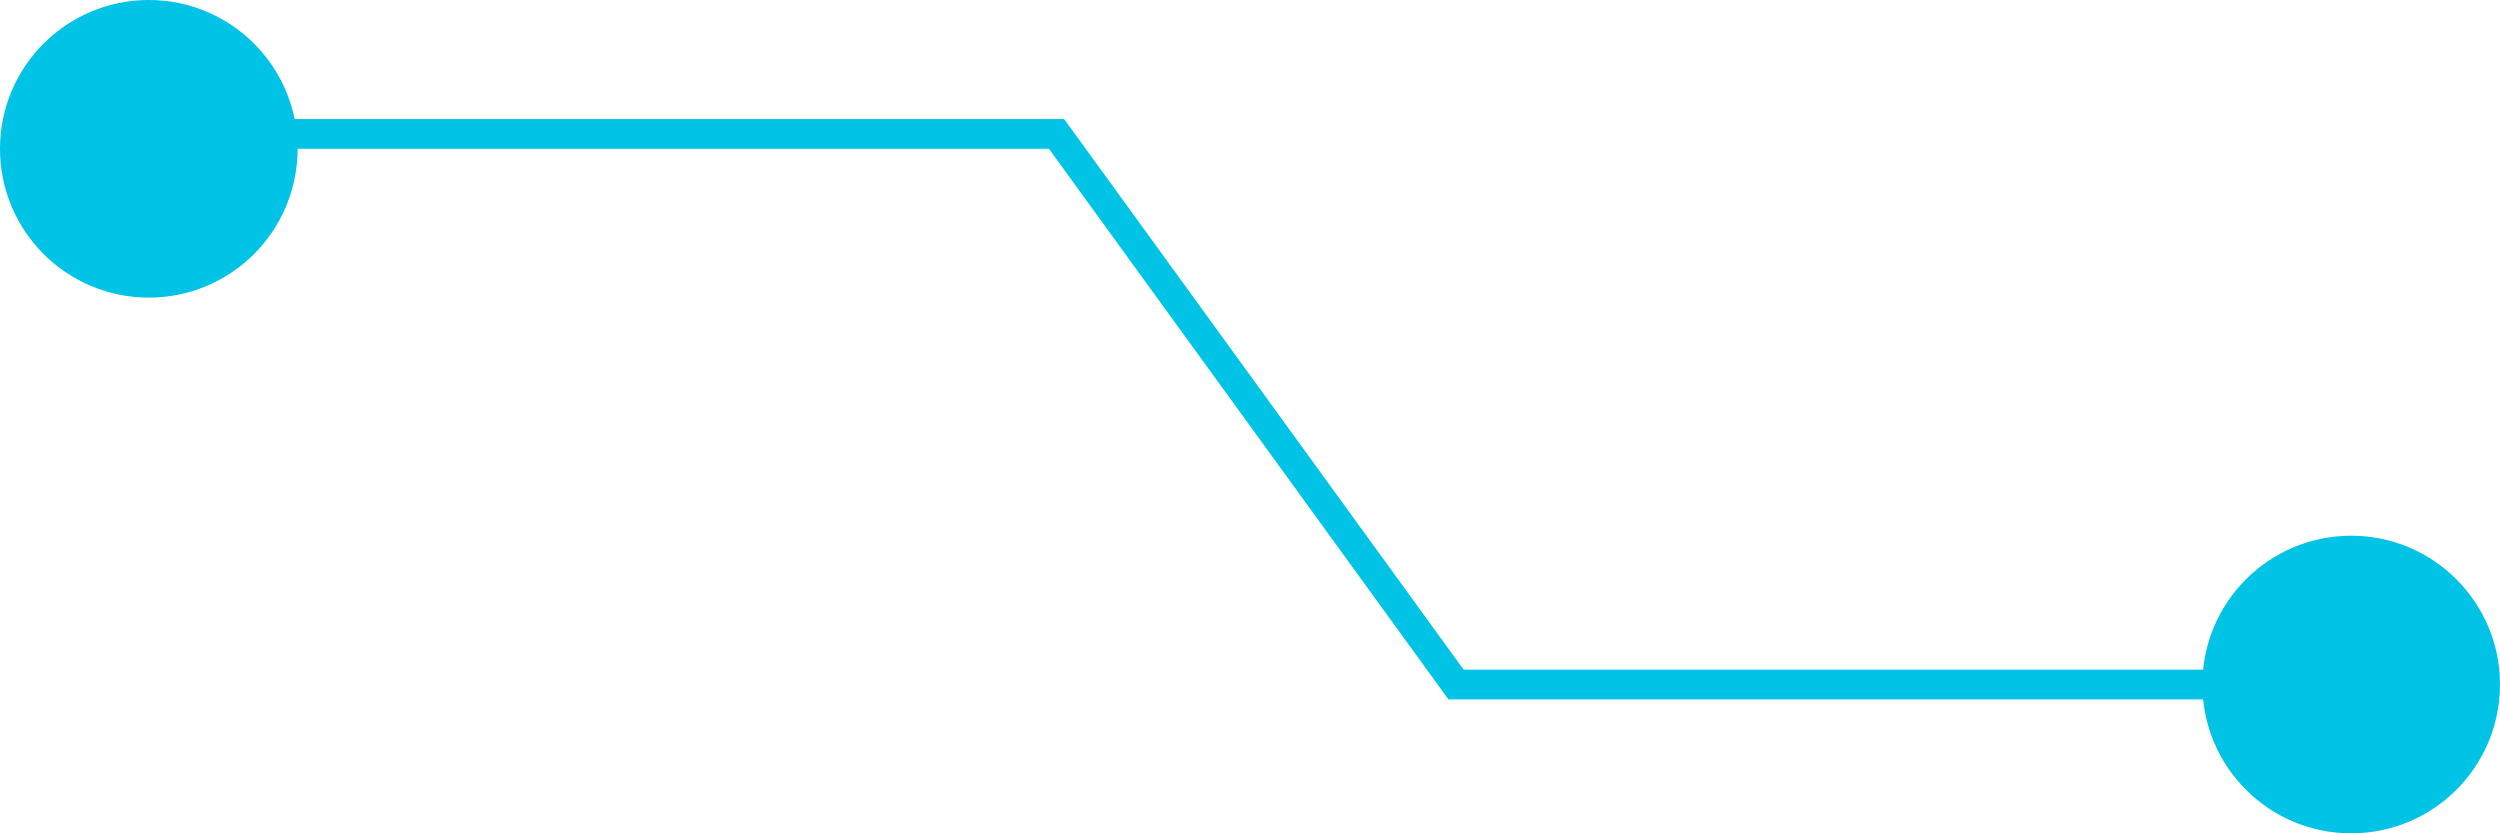 <?xml version="1.0" encoding="UTF-8"?> <svg xmlns="http://www.w3.org/2000/svg" width="84" height="28" viewBox="0 0 84 28" fill="none"> <path d="M77.5 23L48.923 23L35.5 4.5L4.5 4.5" stroke="#00C3E6"></path> <circle cx="5" cy="5" r="4" transform="matrix(-1 -8.74228e-08 -8.74228e-08 1 84 18)" fill="#00C3E6" stroke="#00C3E6" stroke-width="2"></circle> <circle cx="5" cy="5" r="4" transform="matrix(-1 -8.74228e-08 -8.74228e-08 1 10 0)" fill="#00C3E6" stroke="#00C3E6" stroke-width="2"></circle> </svg> 